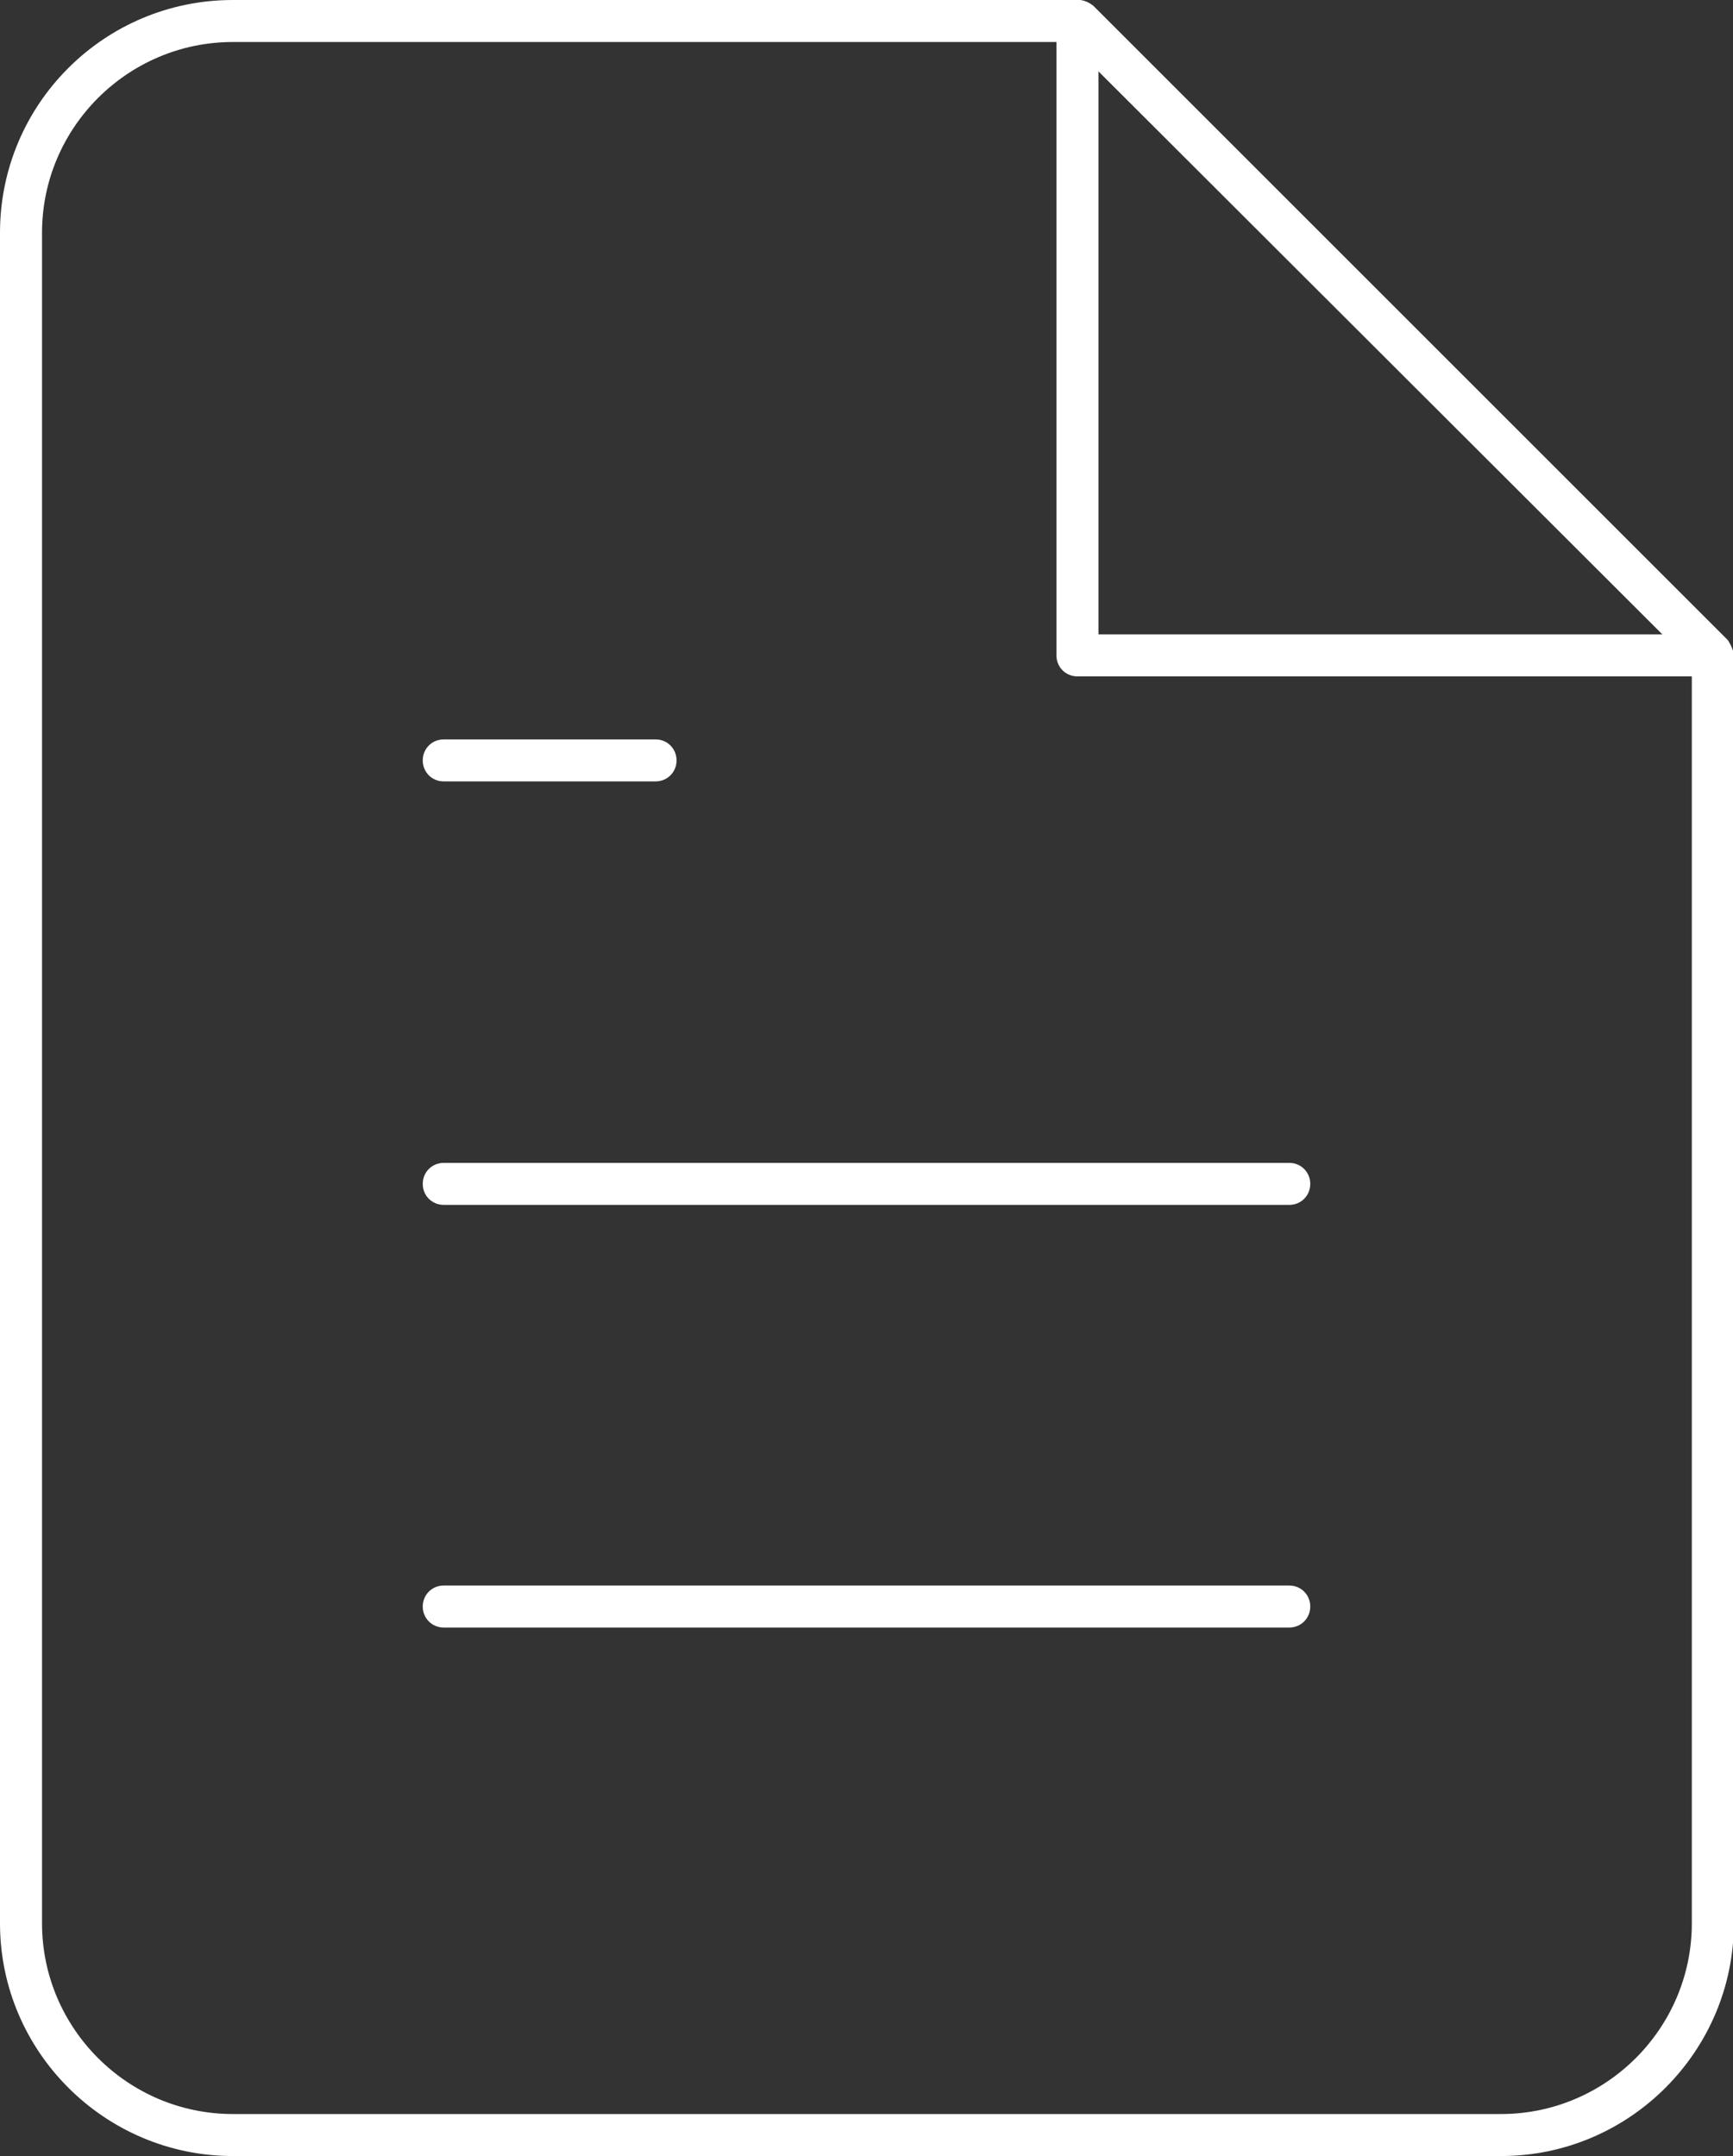 <?xml version="1.0" encoding="UTF-8"?>
<svg xmlns="http://www.w3.org/2000/svg" id="Layer_2" data-name="Layer 2" viewBox="0 0 20.62 25.66">
  <rect x="0" y="0" width="20.62" height="25.66" fill="#333333" stroke="none"/>
  <defs>
    <style>
      .cls-1 {
        fill: #fff;
      }
    </style>
  </defs>
  <g id="Design_Desktop" data-name="Design Desktop">
    <g>
      <path class="cls-1" d="m17.86,25.66H2.77c-1.52,0-2.77-1.24-2.77-2.77V2.77C0,1.24,1.24,0,2.77,0h10.06c.07,0,.13.03.18.07l7.55,7.55s.07.11.07.18v15.09c0,1.52-1.24,2.77-2.77,2.77ZM2.77.5C1.52.5.5,1.52.5,2.77v20.12c0,1.25,1.02,2.27,2.27,2.27h15.09c1.25,0,2.27-1.02,2.27-2.27V7.9L12.72.5H2.77Z"></path>
      <path class="cls-1" d="m20.37,8.05h-7.55c-.14,0-.25-.11-.25-.25V.25c0-.14.11-.25.25-.25s.25.11.25.25v7.3h7.3c.14,0,.25.11.25.25s-.11.25-.25.25Z"></path>
      <path class="cls-1" d="m15.34,14.34H5.28c-.14,0-.25-.11-.25-.25s.11-.25.25-.25h10.06c.14,0,.25.11.25.25s-.11.25-.25.25Z"></path>
      <path class="cls-1" d="m15.34,19.37H5.28c-.14,0-.25-.11-.25-.25s.11-.25.25-.25h10.06c.14,0,.25.11.25.25s-.11.25-.25.25Z"></path>
      <path class="cls-1" d="m7.8,9.3h-2.52c-.14,0-.25-.11-.25-.25s.11-.25.25-.25h2.52c.14,0,.25.11.25.25s-.11.25-.25.25Z"></path>
    </g>
  </g>
</svg>
